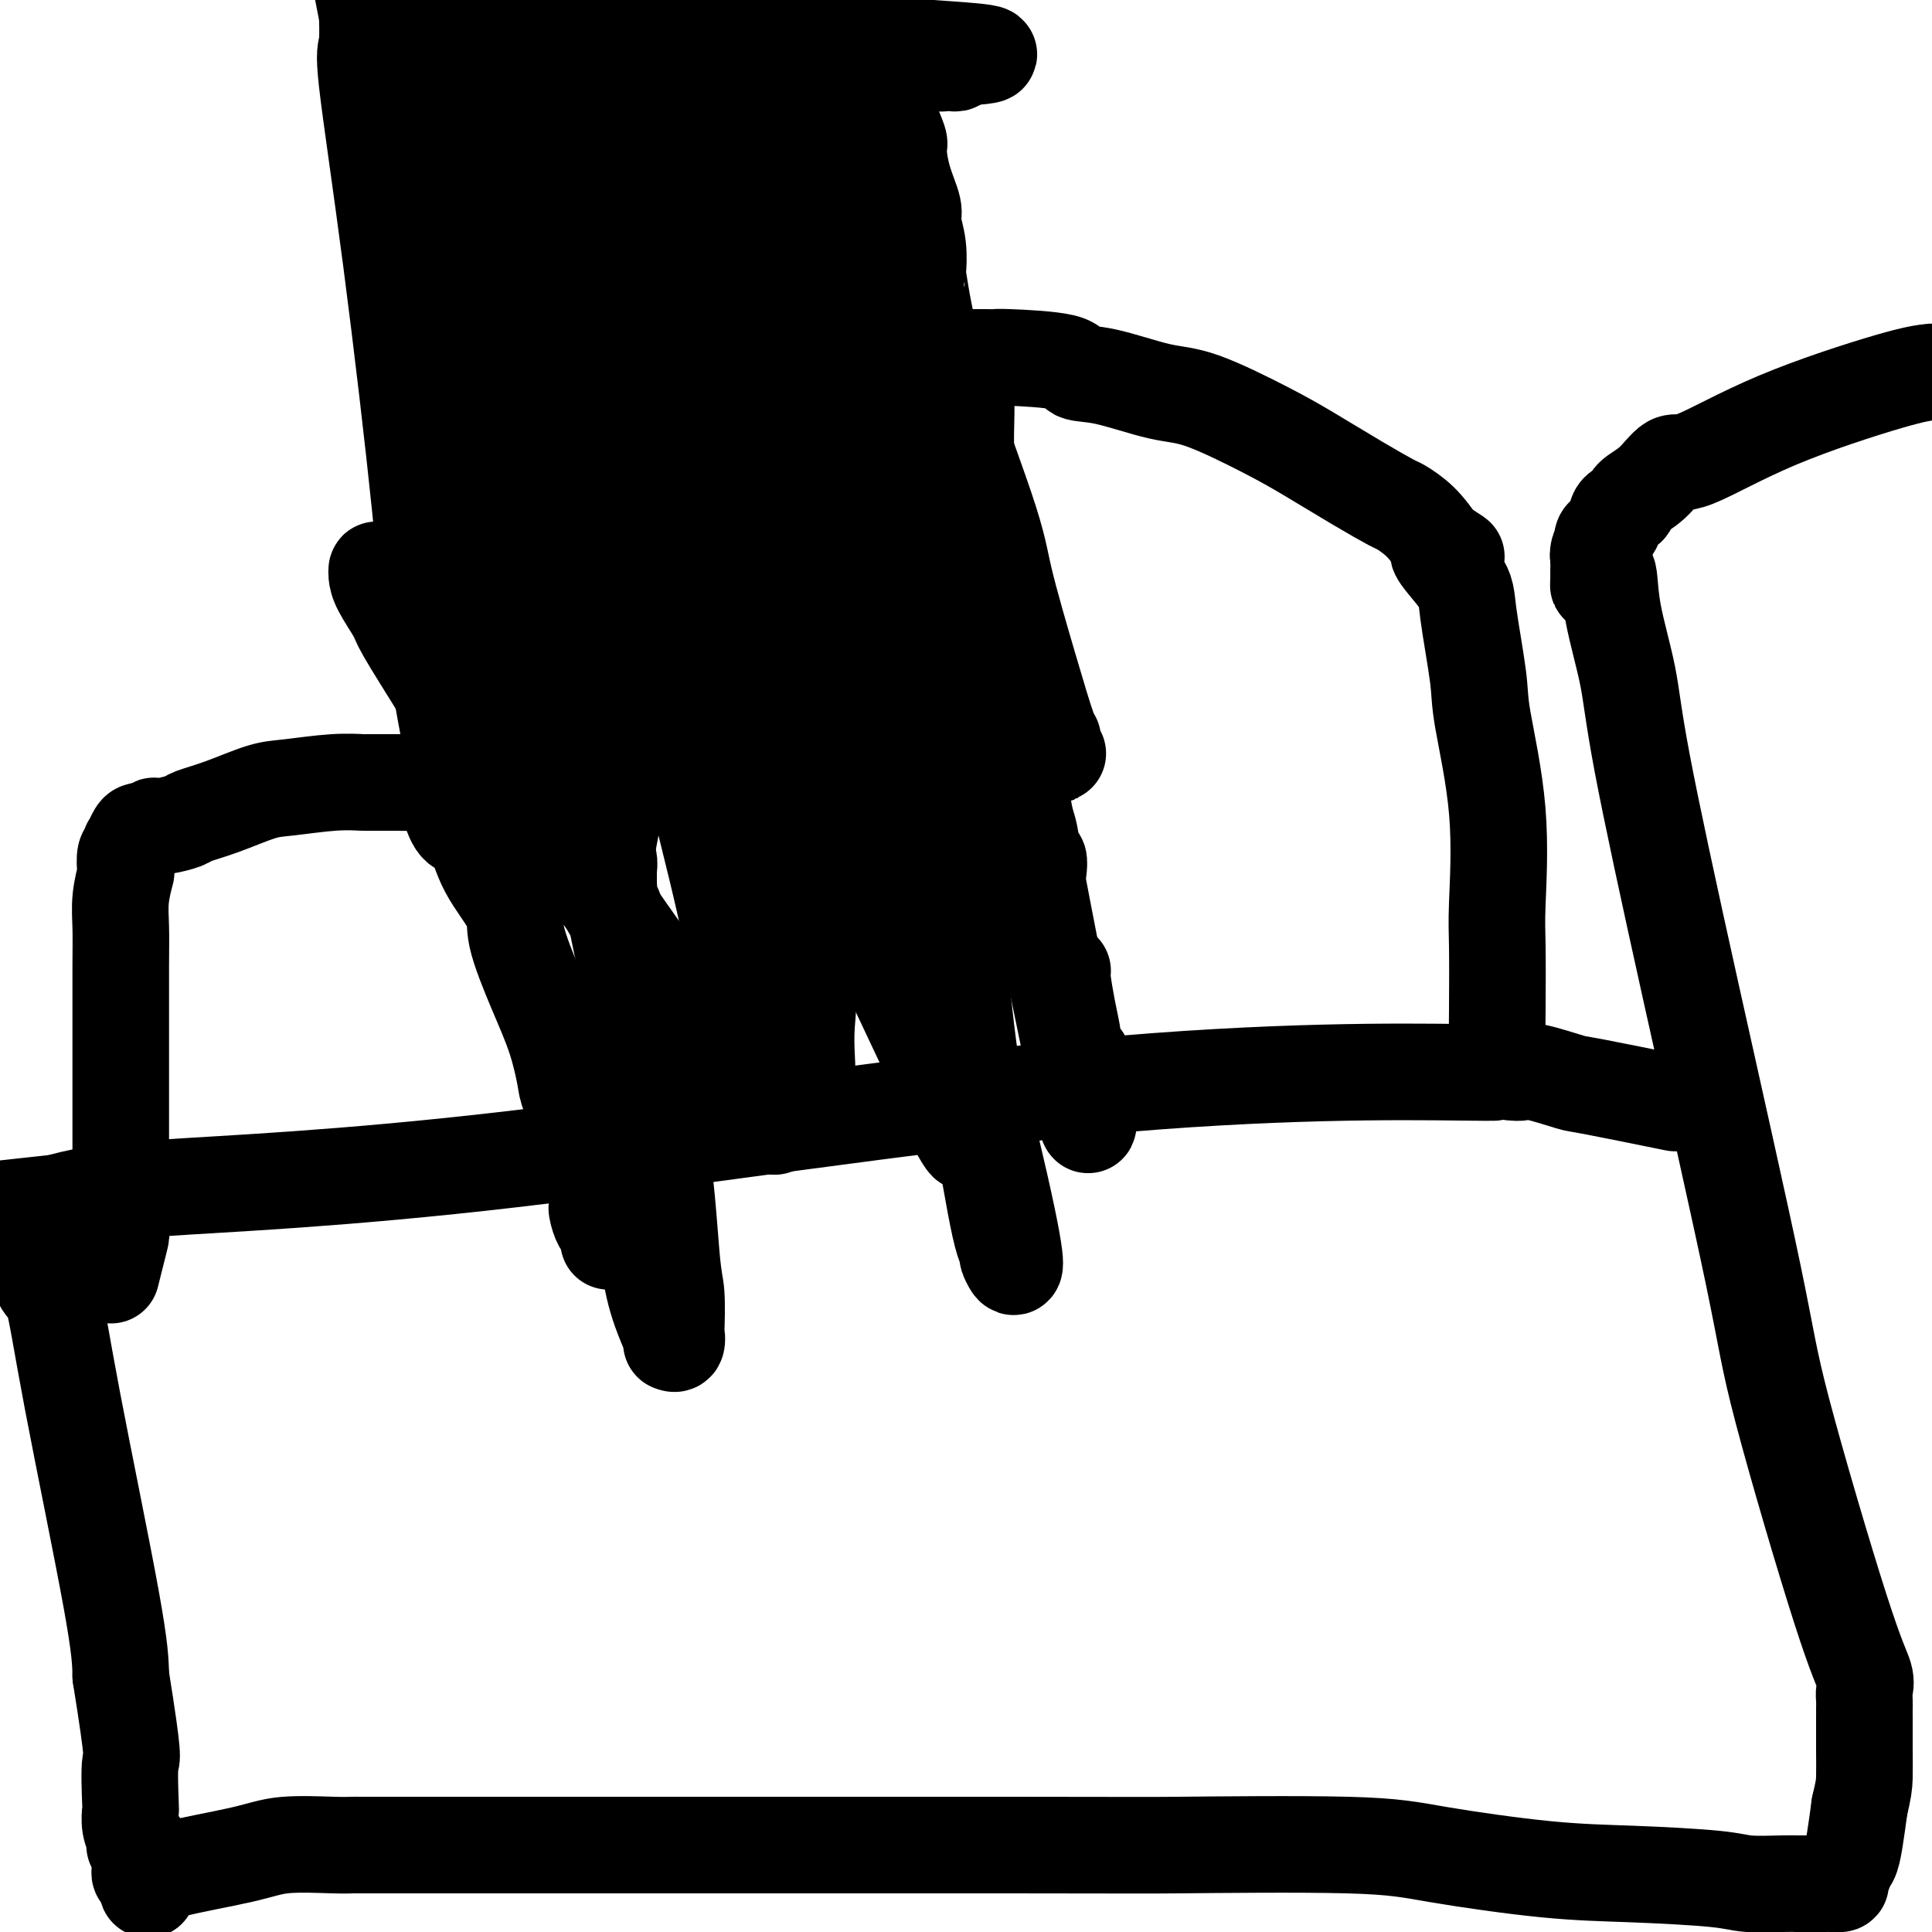 <svg viewBox='0 0 400 400' version='1.1' xmlns='http://www.w3.org/2000/svg' xmlns:xlink='http://www.w3.org/1999/xlink'><g fill='none' stroke='#000000' stroke-width='20' stroke-linecap='round' stroke-linejoin='round'><path d='M23,264c0.309,-1.251 0.619,-2.501 1,-4c0.381,-1.499 0.834,-3.246 1,-4c0.166,-0.754 0.044,-0.515 0,-4c-0.044,-3.485 -0.012,-10.695 0,-14c0.012,-3.305 0.003,-2.703 0,-6c-0.003,-3.297 -0.002,-10.491 0,-14c0.002,-3.509 0.004,-3.333 0,-6c-0.004,-2.667 -0.015,-8.176 0,-12c0.015,-3.824 0.056,-5.964 0,-8c-0.056,-2.036 -0.207,-3.970 0,-6c0.207,-2.030 0.774,-4.156 1,-5c0.226,-0.844 0.112,-0.407 0,-1c-0.112,-0.593 -0.223,-2.218 0,-3c0.223,-0.782 0.780,-0.721 1,-1c0.220,-0.279 0.103,-0.898 0,-1c-0.103,-0.102 -0.193,0.313 0,0c0.193,-0.313 0.667,-1.353 1,-2c0.333,-0.647 0.524,-0.899 1,-1c0.476,-0.101 1.238,-0.050 2,0'/><path d='M31,172c0.940,-1.013 0.789,-1.047 1,-1c0.211,0.047 0.783,0.174 2,0c1.217,-0.174 3.080,-0.648 4,-1c0.920,-0.352 0.898,-0.581 2,-1c1.102,-0.419 3.329,-1.026 6,-2c2.671,-0.974 5.785,-2.313 8,-3c2.215,-0.687 3.530,-0.720 6,-1c2.470,-0.280 6.094,-0.807 9,-1c2.906,-0.193 5.094,-0.052 6,0c0.906,0.052 0.531,0.014 1,0c0.469,-0.014 1.782,-0.005 3,0c1.218,0.005 2.343,0.006 3,0c0.657,-0.006 0.847,-0.019 1,0c0.153,0.019 0.268,0.069 1,0c0.732,-0.069 2.082,-0.256 3,0c0.918,0.256 1.404,0.957 2,1c0.596,0.043 1.301,-0.572 2,0c0.699,0.572 1.393,2.330 2,4c0.607,1.670 1.126,3.252 2,4c0.874,0.748 2.102,0.661 3,2c0.898,1.339 1.465,4.105 3,7c1.535,2.895 4.037,5.920 5,8c0.963,2.080 0.389,3.213 1,6c0.611,2.787 2.409,7.226 4,11c1.591,3.774 2.976,6.882 4,10c1.024,3.118 1.689,6.246 2,8c0.311,1.754 0.268,2.133 1,4c0.732,1.867 2.237,5.222 3,7c0.763,1.778 0.782,1.979 1,3c0.218,1.021 0.634,2.863 1,5c0.366,2.137 0.683,4.568 1,7'/><path d='M124,249c2.797,9.854 0.788,3.989 0,2c-0.788,-1.989 -0.355,-0.102 0,1c0.355,1.102 0.631,1.419 1,2c0.369,0.581 0.830,1.426 1,2c0.170,0.574 0.049,0.878 0,1c-0.049,0.122 -0.024,0.061 0,0'/><path d='M114,139c-0.122,-0.222 -0.244,-0.445 0,-1c0.244,-0.555 0.853,-1.444 1,-2c0.147,-0.556 -0.167,-0.779 0,-1c0.167,-0.221 0.817,-0.440 1,-1c0.183,-0.560 -0.099,-1.461 0,-2c0.099,-0.539 0.581,-0.715 1,-1c0.419,-0.285 0.777,-0.678 1,-1c0.223,-0.322 0.311,-0.573 1,-1c0.689,-0.427 1.978,-1.031 3,-2c1.022,-0.969 1.775,-2.302 2,-3c0.225,-0.698 -0.080,-0.760 0,-1c0.080,-0.240 0.543,-0.656 1,-1c0.457,-0.344 0.907,-0.614 1,-1c0.093,-0.386 -0.171,-0.887 0,-1c0.171,-0.113 0.777,0.162 1,0c0.223,-0.162 0.064,-0.761 0,-1c-0.064,-0.239 -0.032,-0.120 0,0'/><path d='M102,157c-0.314,-0.695 -0.628,-1.390 0,-2c0.628,-0.610 2.199,-1.134 3,-2c0.801,-0.866 0.833,-2.072 1,-3c0.167,-0.928 0.469,-1.577 1,-3c0.531,-1.423 1.292,-3.620 3,-8c1.708,-4.380 4.364,-10.944 6,-15c1.636,-4.056 2.251,-5.604 4,-10c1.749,-4.396 4.633,-11.642 7,-17c2.367,-5.358 4.216,-8.830 5,-11c0.784,-2.170 0.503,-3.037 1,-5c0.497,-1.963 1.772,-5.021 3,-7c1.228,-1.979 2.407,-2.879 3,-4c0.593,-1.121 0.598,-2.463 1,-4c0.402,-1.537 1.201,-3.268 2,-5'/><path d='M142,61c7.078,-15.793 4.774,-7.275 4,-5c-0.774,2.275 -0.018,-1.692 1,-4c1.018,-2.308 2.297,-2.956 3,-4c0.703,-1.044 0.829,-2.482 1,-4c0.171,-1.518 0.385,-3.114 1,-4c0.615,-0.886 1.629,-1.063 2,-1c0.371,0.063 0.100,0.365 0,0c-0.100,-0.365 -0.027,-1.397 0,-2c0.027,-0.603 0.009,-0.778 0,-1c-0.009,-0.222 -0.010,-0.493 0,-1c0.010,-0.507 0.030,-1.252 0,-2c-0.030,-0.748 -0.111,-1.499 0,-2c0.111,-0.501 0.415,-0.750 0,-1c-0.415,-0.250 -1.547,-0.500 -2,0c-0.453,0.500 -0.226,1.750 0,3'/><path d='M152,33c0.463,2.092 2.621,5.823 4,8c1.379,2.177 1.977,2.801 3,5c1.023,2.199 2.469,5.974 5,11c2.531,5.026 6.145,11.304 9,17c2.855,5.696 4.949,10.809 6,14c1.051,3.191 1.059,4.461 2,7c0.941,2.539 2.815,6.347 4,9c1.185,2.653 1.680,4.153 2,5c0.320,0.847 0.466,1.043 1,2c0.534,0.957 1.457,2.677 2,4c0.543,1.323 0.706,2.249 1,3c0.294,0.751 0.720,1.328 1,2c0.280,0.672 0.415,1.438 1,2c0.585,0.562 1.619,0.921 2,1c0.381,0.079 0.109,-0.120 0,0c-0.109,0.120 -0.054,0.560 0,1'/><path d='M195,124c6.606,14.502 1.620,5.258 0,2c-1.620,-3.258 0.126,-0.531 1,1c0.874,1.531 0.877,1.866 1,2c0.123,0.134 0.365,0.066 1,1c0.635,0.934 1.662,2.870 2,4c0.338,1.130 -0.015,1.455 0,2c0.015,0.545 0.396,1.312 1,2c0.604,0.688 1.429,1.298 2,2c0.571,0.702 0.887,1.497 1,2c0.113,0.503 0.022,0.715 0,1c-0.022,0.285 0.025,0.643 0,1c-0.025,0.357 -0.122,0.711 0,1c0.122,0.289 0.463,0.511 1,2c0.537,1.489 1.268,4.244 2,7'/><path d='M207,154c2.217,6.210 1.761,6.734 2,8c0.239,1.266 1.174,3.275 2,5c0.826,1.725 1.542,3.167 2,5c0.458,1.833 0.659,4.058 1,5c0.341,0.942 0.823,0.600 1,1c0.177,0.400 0.051,1.543 0,2c-0.051,0.457 -0.025,0.229 0,0'/><path d='M220,201c-0.084,0.305 -0.167,0.610 0,2c0.167,1.390 0.585,3.865 1,6c0.415,2.135 0.828,3.931 1,5c0.172,1.069 0.102,1.410 0,2c-0.102,0.590 -0.238,1.429 0,2c0.238,0.571 0.848,0.874 1,1c0.152,0.126 -0.155,0.074 0,0c0.155,-0.074 0.773,-0.169 1,0c0.227,0.169 0.065,0.603 0,1c-0.065,0.397 -0.031,0.758 0,1c0.031,0.242 0.061,0.365 0,1c-0.061,0.635 -0.212,1.781 0,2c0.212,0.219 0.789,-0.489 1,0c0.211,0.489 0.057,2.177 0,3c-0.057,0.823 -0.015,0.782 0,1c0.015,0.218 0.004,0.694 0,1c-0.004,0.306 -0.001,0.443 0,1c0.001,0.557 0.000,1.535 0,2c-0.000,0.465 -0.000,0.419 0,0c0.000,-0.419 0.000,-1.209 0,-2'/><path d='M225,230c0.752,5.004 0.131,3.012 -1,-2c-1.131,-5.012 -2.772,-13.046 -4,-19c-1.228,-5.954 -2.042,-9.830 -4,-20c-1.958,-10.170 -5.061,-26.634 -8,-42c-2.939,-15.366 -5.716,-29.633 -7,-40c-1.284,-10.367 -1.076,-16.832 -1,-20c0.076,-3.168 0.020,-3.037 0,-4c-0.020,-0.963 -0.006,-3.018 0,-4c0.006,-0.982 0.002,-0.890 0,-1c-0.002,-0.110 -0.004,-0.422 0,-1c0.004,-0.578 0.012,-1.423 0,-2c-0.012,-0.577 -0.044,-0.887 0,-1c0.044,-0.113 0.163,-0.030 0,0c-0.163,0.030 -0.607,0.008 0,0c0.607,-0.008 2.265,-0.000 3,0c0.735,0.000 0.547,-0.007 1,0c0.453,0.007 1.546,0.027 2,0c0.454,-0.027 0.269,-0.102 3,0c2.731,0.102 8.379,0.380 11,1c2.621,0.620 2.215,1.583 3,2c0.785,0.417 2.761,0.290 6,1c3.239,0.710 7.743,2.258 11,3c3.257,0.742 5.269,0.679 9,2c3.731,1.321 9.182,4.026 13,6c3.818,1.974 6.001,3.216 9,5c2.999,1.784 6.812,4.111 10,6c3.188,1.889 5.751,3.341 7,4c1.249,0.659 1.182,0.523 2,1c0.818,0.477 2.519,1.565 4,3c1.481,1.435 2.740,3.218 4,5'/><path d='M298,113c7.362,4.567 1.266,0.983 0,1c-1.266,0.017 2.299,3.634 4,6c1.701,2.366 1.538,3.479 2,7c0.462,3.521 1.549,9.449 2,13c0.451,3.551 0.264,4.726 1,9c0.736,4.274 2.393,11.646 3,19c0.607,7.354 0.164,14.691 0,19c-0.164,4.309 -0.049,5.592 0,9c0.049,3.408 0.031,8.941 0,13c-0.031,4.059 -0.077,6.642 0,8c0.077,1.358 0.275,1.489 0,2c-0.275,0.511 -1.024,1.403 -1,2c0.024,0.597 0.822,0.901 0,1c-0.822,0.099 -3.265,-0.007 -2,0c1.265,0.007 6.237,0.126 -5,0c-11.237,-0.126 -38.682,-0.498 -76,3c-37.318,3.498 -84.509,10.865 -120,15c-35.491,4.135 -59.283,5.039 -73,6c-13.717,0.961 -17.358,1.981 -21,3'/><path d='M12,249c-42.500,4.667 -41.750,4.333 -41,4'/><path d='M94,158c0.400,1.640 0.800,3.280 0,-1c-0.800,-4.280 -2.799,-14.479 -4,-23c-1.201,-8.521 -1.604,-15.365 -3,-29c-1.396,-13.635 -3.786,-34.062 -6,-51c-2.214,-16.938 -4.254,-30.387 -5,-37c-0.746,-6.613 -0.200,-6.391 0,-8c0.200,-1.609 0.054,-5.049 0,-7c-0.054,-1.951 -0.015,-2.415 0,-3c0.015,-0.585 0.008,-1.293 0,-2'/><path d='M169,0c-0.186,-0.085 -0.372,-0.169 0,0c0.372,0.169 1.302,0.593 2,2c0.698,1.407 1.165,3.799 2,5c0.835,1.201 2.037,1.213 3,2c0.963,0.787 1.687,2.350 2,3c0.313,0.650 0.215,0.387 1,1c0.785,0.613 2.453,2.102 3,3c0.547,0.898 -0.026,1.207 0,2c0.026,0.793 0.650,2.072 1,3c0.350,0.928 0.427,1.505 1,3c0.573,1.495 1.641,3.907 2,5c0.359,1.093 0.009,0.867 0,2c-0.009,1.133 0.323,3.625 1,6c0.677,2.375 1.697,4.631 2,6c0.303,1.369 -0.112,1.849 0,3c0.112,1.151 0.752,2.973 1,5c0.248,2.027 0.106,4.260 0,5c-0.106,0.740 -0.174,-0.013 0,1c0.174,1.013 0.590,3.793 1,6c0.410,2.207 0.816,3.840 2,11c1.184,7.160 3.148,19.847 4,27c0.852,7.153 0.592,8.772 1,13c0.408,4.228 1.482,11.067 2,16c0.518,4.933 0.479,7.961 1,10c0.521,2.039 1.602,3.087 2,4c0.398,0.913 0.114,1.689 0,2c-0.114,0.311 -0.057,0.155 0,0'/><path d='M313,222c0.709,0.059 1.419,0.118 2,0c0.581,-0.118 1.034,-0.413 3,0c1.966,0.413 5.444,1.533 7,2c1.556,0.467 1.188,0.279 5,1c3.812,0.721 11.803,2.349 15,3c3.197,0.651 1.598,0.326 0,0'/><path d='M9,252c-0.000,0.107 -0.000,0.214 0,1c0.000,0.786 0.000,2.252 0,3c-0.000,0.748 -0.000,0.778 0,1c0.000,0.222 0.000,0.637 0,1c-0.000,0.363 -0.000,0.675 0,1c0.000,0.325 0.000,0.663 0,1c-0.000,0.337 -0.002,0.672 0,1c0.002,0.328 0.006,0.648 0,1c-0.006,0.352 -0.022,0.735 0,1c0.022,0.265 0.083,0.413 0,1c-0.083,0.587 -0.310,1.613 0,2c0.310,0.387 1.155,0.135 2,3c0.845,2.865 1.689,8.848 4,21c2.311,12.152 6.089,30.472 8,41c1.911,10.528 1.956,13.264 2,16'/><path d='M25,347c2.929,18.311 2.253,16.587 2,18c-0.253,1.413 -0.082,5.962 0,8c0.082,2.038 0.073,1.566 0,2c-0.073,0.434 -0.212,1.776 0,3c0.212,1.224 0.775,2.331 1,3c0.225,0.669 0.113,0.900 0,1c-0.113,0.100 -0.226,0.068 0,0c0.226,-0.068 0.793,-0.173 1,0c0.207,0.173 0.056,0.623 0,1c-0.056,0.377 -0.016,0.679 0,1c0.016,0.321 0.007,0.661 0,1c-0.007,0.339 -0.012,0.679 0,1c0.012,0.321 0.042,0.625 0,1c-0.042,0.375 -0.155,0.821 0,1c0.155,0.179 0.577,0.089 1,0'/><path d='M30,388c0.874,6.337 0.559,1.680 1,0c0.441,-1.680 1.637,-0.384 2,0c0.363,0.384 -0.106,-0.146 3,-1c3.106,-0.854 9.788,-2.033 14,-3c4.212,-0.967 5.954,-1.723 9,-2c3.046,-0.277 7.397,-0.074 10,0c2.603,0.074 3.457,0.020 4,0c0.543,-0.020 0.776,-0.005 1,0c0.224,0.005 0.440,0.001 1,0c0.560,-0.001 1.463,-0.000 2,0c0.537,0.000 0.707,0.000 1,0c0.293,-0.000 0.708,-0.000 1,0c0.292,0.000 0.460,0.000 1,0c0.540,-0.000 1.452,-0.000 2,0c0.548,0.000 0.733,0.000 1,0c0.267,-0.000 0.617,-0.000 1,0c0.383,0.000 0.798,0.000 1,0c0.202,-0.000 0.190,-0.000 1,0c0.810,0.000 2.441,0.000 3,0c0.559,-0.000 0.044,-0.000 0,0c-0.044,0.000 0.382,0.000 1,0c0.618,-0.000 1.426,-0.000 2,0c0.574,0.000 0.913,0.000 1,0c0.087,-0.000 -0.079,-0.000 1,0c1.079,0.000 3.404,0.000 5,0c1.596,-0.000 2.465,-0.000 6,0c3.535,0.000 9.737,0.000 14,0c4.263,-0.000 6.586,-0.000 13,0c6.414,0.000 16.919,-0.000 28,0c11.081,0.000 22.737,-0.000 31,0c8.263,0.000 13.131,0.000 18,0'/><path d='M209,382c29.238,0.020 27.332,0.071 35,0c7.668,-0.071 24.911,-0.265 35,0c10.089,0.265 13.024,0.989 19,2c5.976,1.011 14.994,2.309 22,3c7.006,0.691 12.000,0.774 18,1c6.000,0.226 13.007,0.597 17,1c3.993,0.403 4.971,0.840 7,1c2.029,0.160 5.107,0.043 7,0c1.893,-0.043 2.601,-0.011 3,0c0.399,0.011 0.489,0.003 1,0c0.511,-0.003 1.443,-0.001 2,0c0.557,0.001 0.739,0.000 1,0c0.261,-0.000 0.599,0.001 1,0c0.401,-0.001 0.863,-0.002 1,0c0.137,0.002 -0.050,0.008 0,0c0.050,-0.008 0.338,-0.030 1,0c0.662,0.030 1.697,0.112 2,0c0.303,-0.112 -0.126,-0.418 0,-1c0.126,-0.582 0.807,-1.441 1,-2c0.193,-0.559 -0.103,-0.820 0,-1c0.103,-0.180 0.605,-0.279 1,-1c0.395,-0.721 0.684,-2.063 1,-4c0.316,-1.937 0.658,-4.468 1,-7'/><path d='M385,374c0.845,-3.564 0.959,-4.474 1,-6c0.041,-1.526 0.011,-3.669 0,-6c-0.011,-2.331 -0.004,-4.851 0,-6c0.004,-1.149 0.003,-0.928 0,-1c-0.003,-0.072 -0.008,-0.437 0,-1c0.008,-0.563 0.031,-1.322 0,-2c-0.031,-0.678 -0.114,-1.273 0,-2c0.114,-0.727 0.426,-1.585 0,-3c-0.426,-1.415 -1.588,-3.389 -5,-14c-3.412,-10.611 -9.073,-29.861 -12,-41c-2.927,-11.139 -3.121,-14.167 -6,-28c-2.879,-13.833 -8.445,-38.471 -13,-59c-4.555,-20.529 -8.100,-36.949 -10,-47c-1.900,-10.051 -2.154,-13.733 -3,-18c-0.846,-4.267 -2.283,-9.119 -3,-13c-0.717,-3.881 -0.714,-6.789 -1,-8c-0.286,-1.211 -0.861,-0.723 -1,-1c-0.139,-0.277 0.159,-1.319 0,-2c-0.159,-0.681 -0.775,-1.003 -1,-1c-0.225,0.003 -0.060,0.329 0,1c0.060,0.671 0.016,1.685 0,2c-0.016,0.315 -0.004,-0.070 0,0c0.004,0.070 0.001,0.596 0,1c-0.001,0.404 -0.000,0.687 0,1c0.000,0.313 0.000,0.657 0,1'/><path d='M331,121c-0.155,0.590 -0.041,-0.437 0,-1c0.041,-0.563 0.010,-0.664 0,-1c-0.010,-0.336 0.001,-0.906 0,-1c-0.001,-0.094 -0.014,0.290 0,0c0.014,-0.290 0.055,-1.253 0,-2c-0.055,-0.747 -0.207,-1.278 0,-2c0.207,-0.722 0.773,-1.635 1,-2c0.227,-0.365 0.113,-0.183 0,0'/><path d='M332,112c-0.212,-0.282 -0.424,-0.565 0,-1c0.424,-0.435 1.484,-1.024 2,-2c0.516,-0.976 0.487,-2.340 1,-3c0.513,-0.660 1.567,-0.616 2,-1c0.433,-0.384 0.246,-1.197 1,-2c0.754,-0.803 2.448,-1.595 4,-3c1.552,-1.405 2.963,-3.423 4,-4c1.037,-0.577 1.701,0.289 5,-1c3.299,-1.289 9.234,-4.732 17,-8c7.766,-3.268 17.362,-6.362 23,-8c5.638,-1.638 7.319,-1.819 9,-2'/><path d='M130,61c-0.208,0.577 -0.416,1.154 -1,2c-0.584,0.846 -1.543,1.959 -2,3c-0.457,1.041 -0.412,2.008 -1,3c-0.588,0.992 -1.808,2.010 -3,4c-1.192,1.990 -2.357,4.954 -3,6c-0.643,1.046 -0.763,0.176 -1,1c-0.237,0.824 -0.589,3.344 -1,5c-0.411,1.656 -0.881,2.448 -1,3c-0.119,0.552 0.112,0.864 0,2c-0.112,1.136 -0.566,3.094 -1,6c-0.434,2.906 -0.848,6.758 -1,10c-0.152,3.242 -0.043,5.873 0,7c0.043,1.127 0.018,0.749 0,1c-0.018,0.251 -0.031,1.132 0,2c0.031,0.868 0.106,1.724 0,2c-0.106,0.276 -0.393,-0.029 -1,0c-0.607,0.029 -1.536,0.392 -3,-2c-1.464,-2.392 -3.465,-7.538 -6,-14c-2.535,-6.462 -5.606,-14.240 -10,-28c-4.394,-13.760 -10.113,-33.503 -14,-49c-3.887,-15.497 -5.944,-26.749 -8,-38'/><path d='M84,21c-0.317,-0.756 -0.634,-1.512 0,0c0.634,1.512 2.218,5.292 5,14c2.782,8.708 6.763,22.344 9,32c2.237,9.656 2.732,15.333 4,19c1.268,3.667 3.310,5.324 4,8c0.690,2.676 0.027,6.370 0,8c-0.027,1.630 0.580,1.197 1,2c0.420,0.803 0.652,2.843 1,4c0.348,1.157 0.812,1.431 1,2c0.188,0.569 0.100,1.432 0,2c-0.100,0.568 -0.211,0.841 0,1c0.211,0.159 0.745,0.204 1,0c0.255,-0.204 0.231,-0.657 0,-2c-0.231,-1.343 -0.670,-3.577 0,-15c0.670,-11.423 2.450,-32.037 3,-44c0.550,-11.963 -0.128,-15.275 0,-24c0.128,-8.725 1.064,-22.862 2,-37'/><path d='M124,26c-0.153,-1.560 -0.305,-3.119 0,0c0.305,3.119 1.068,10.917 4,25c2.932,14.083 8.033,34.450 10,45c1.967,10.550 0.800,11.284 2,19c1.200,7.716 4.766,22.413 6,28c1.234,5.587 0.134,2.063 0,1c-0.134,-1.063 0.696,0.335 1,1c0.304,0.665 0.082,0.597 0,1c-0.082,0.403 -0.023,1.277 0,1c0.023,-0.277 0.011,-1.705 0,-3c-0.011,-1.295 -0.022,-2.458 0,-4c0.022,-1.542 0.078,-3.465 0,-17c-0.078,-13.535 -0.290,-38.683 0,-53c0.290,-14.317 1.083,-17.805 2,-28c0.917,-10.195 1.959,-27.098 3,-44'/><path d='M176,20c-1.184,-3.972 -2.369,-7.945 0,0c2.369,7.945 8.291,27.807 14,45c5.709,17.193 11.204,31.717 14,40c2.796,8.283 2.892,10.326 4,15c1.108,4.674 3.229,11.978 5,18c1.771,6.022 3.192,10.762 4,13c0.808,2.238 1.003,1.974 1,2c-0.003,0.026 -0.203,0.343 0,1c0.203,0.657 0.808,1.654 1,2c0.192,0.346 -0.030,0.040 -1,-1c-0.970,-1.040 -2.688,-2.812 -4,-5c-1.312,-2.188 -2.219,-4.790 -5,-10c-2.781,-5.210 -7.436,-13.029 -11,-21c-3.564,-7.971 -6.038,-16.095 -7,-20c-0.962,-3.905 -0.413,-3.590 -1,-5c-0.587,-1.410 -2.311,-4.546 -3,-6c-0.689,-1.454 -0.345,-1.227 0,-1'/><path d='M187,87c-1.921,-4.914 -1.223,-1.199 -1,0c0.223,1.199 -0.027,-0.117 0,3c0.027,3.117 0.332,10.667 2,25c1.668,14.333 4.700,35.449 7,54c2.300,18.551 3.870,34.539 5,44c1.130,9.461 1.820,12.396 3,19c1.180,6.604 2.848,16.877 4,22c1.152,5.123 1.786,5.097 2,5c0.214,-0.097 0.007,-0.263 0,0c-0.007,0.263 0.187,0.956 0,1c-0.187,0.044 -0.756,-0.560 0,1c0.756,1.560 2.837,5.286 -2,-16c-4.837,-21.286 -16.591,-67.582 -22,-89c-5.409,-21.418 -4.472,-17.956 -5,-21c-0.528,-3.044 -2.523,-12.592 -4,-20c-1.477,-7.408 -2.438,-12.675 -3,-15c-0.562,-2.325 -0.725,-1.709 -1,-2c-0.275,-0.291 -0.662,-1.490 -1,-2c-0.338,-0.510 -0.627,-0.333 -1,0c-0.373,0.333 -0.831,0.820 -1,1c-0.169,0.180 -0.048,0.051 0,1c0.048,0.949 0.024,2.974 0,5'/><path d='M169,103c-0.418,3.088 -0.463,7.309 2,19c2.463,11.691 7.434,30.852 10,41c2.566,10.148 2.729,11.285 5,20c2.271,8.715 6.651,25.010 9,34c2.349,8.990 2.667,10.675 3,12c0.333,1.325 0.682,2.289 1,3c0.318,0.711 0.606,1.169 1,2c0.394,0.831 0.893,2.034 0,1c-0.893,-1.034 -3.177,-4.304 -2,-2c1.177,2.304 5.815,10.183 -3,-9c-8.815,-19.183 -31.083,-65.428 -40,-84c-8.917,-18.572 -4.484,-9.470 -4,-9c0.484,0.470 -2.979,-7.691 -5,-12c-2.021,-4.309 -2.598,-4.767 -3,-5c-0.402,-0.233 -0.629,-0.240 -1,-1c-0.371,-0.760 -0.885,-2.274 -1,-3c-0.115,-0.726 0.171,-0.665 0,-1c-0.171,-0.335 -0.798,-1.066 -1,-1c-0.202,0.066 0.021,0.929 0,1c-0.021,0.071 -0.286,-0.651 0,3c0.286,3.651 1.124,11.674 2,17c0.876,5.326 1.792,7.953 4,17c2.208,9.047 5.710,24.513 8,38c2.290,13.487 3.369,24.996 4,31c0.631,6.004 0.816,6.502 1,7'/><path d='M159,222c2.783,18.632 0.742,9.213 0,6c-0.742,-3.213 -0.184,-0.219 0,1c0.184,1.219 -0.004,0.663 0,1c0.004,0.337 0.202,1.568 0,2c-0.202,0.432 -0.803,0.065 -1,0c-0.197,-0.065 0.010,0.173 -3,-4c-3.010,-4.173 -9.236,-12.757 -13,-18c-3.764,-5.243 -5.065,-7.146 -12,-17c-6.935,-9.854 -19.504,-27.659 -28,-40c-8.496,-12.341 -12.917,-19.216 -15,-23c-2.083,-3.784 -1.826,-4.476 -3,-6c-1.174,-1.524 -3.778,-3.880 -5,-5c-1.222,-1.120 -1.063,-1.005 -1,-1c0.063,0.005 0.029,-0.102 0,0c-0.029,0.102 -0.054,0.411 0,1c0.054,0.589 0.186,1.458 1,3c0.814,1.542 2.309,3.756 3,5c0.691,1.244 0.577,1.517 2,4c1.423,2.483 4.385,7.175 8,13c3.615,5.825 7.885,12.783 10,16c2.115,3.217 2.075,2.694 4,5c1.925,2.306 5.815,7.443 8,10c2.185,2.557 2.665,2.535 3,3c0.335,0.465 0.524,1.419 1,2c0.476,0.581 1.238,0.791 2,1'/><path d='M120,181c2.985,3.132 1.448,0.461 1,0c-0.448,-0.461 0.192,1.288 1,2c0.808,0.712 1.784,0.385 2,0c0.216,-0.385 -0.330,-0.830 0,-2c0.330,-1.170 1.535,-3.065 3,-13c1.465,-9.935 3.191,-27.908 4,-38c0.809,-10.092 0.700,-12.302 2,-21c1.300,-8.698 4.008,-23.883 5,-32c0.992,-8.117 0.268,-9.166 0,-10c-0.268,-0.834 -0.079,-1.452 0,-2c0.079,-0.548 0.046,-1.027 0,-1c-0.046,0.027 -0.107,0.559 0,0c0.107,-0.559 0.382,-2.210 0,1c-0.382,3.210 -1.422,11.281 -2,13c-0.578,1.719 -0.694,-2.915 0,8c0.694,10.915 2.198,37.377 3,50c0.802,12.623 0.904,11.407 3,19c2.096,7.593 6.188,23.996 8,32c1.812,8.004 1.346,7.609 2,9c0.654,1.391 2.428,4.568 3,6c0.572,1.432 -0.058,1.119 0,2c0.058,0.881 0.804,2.955 1,4c0.196,1.045 -0.157,1.062 0,1c0.157,-0.062 0.826,-0.202 1,0c0.174,0.202 -0.145,0.747 0,1c0.145,0.253 0.756,0.215 1,0c0.244,-0.215 0.122,-0.608 0,-1'/><path d='M158,209c1.102,1.905 0.857,0.168 0,-5c-0.857,-5.168 -2.326,-13.767 -6,-25c-3.674,-11.233 -9.551,-25.101 -13,-32c-3.449,-6.899 -4.468,-6.830 -5,-7c-0.532,-0.170 -0.576,-0.579 -1,-1c-0.424,-0.421 -1.228,-0.855 -2,-1c-0.772,-0.145 -1.512,0.000 -2,0c-0.488,-0.000 -0.723,-0.145 -1,0c-0.277,0.145 -0.596,0.582 -1,1c-0.404,0.418 -0.893,0.819 -1,1c-0.107,0.181 0.167,0.142 0,0c-0.167,-0.142 -0.777,-0.387 -1,0c-0.223,0.387 -0.060,1.407 0,2c0.060,0.593 0.016,0.760 0,1c-0.016,0.240 -0.004,0.555 0,1c0.004,0.445 0.001,1.022 0,1c-0.001,-0.022 -0.000,-0.641 0,3c0.000,3.641 0.000,11.541 0,15c-0.000,3.459 -0.001,2.475 0,3c0.001,0.525 0.004,2.559 0,4c-0.004,1.441 -0.015,2.289 0,3c0.015,0.711 0.057,1.286 0,2c-0.057,0.714 -0.211,1.567 0,2c0.211,0.433 0.789,0.448 1,1c0.211,0.552 0.057,1.643 0,2c-0.057,0.357 -0.015,-0.019 0,0c0.015,0.019 0.004,0.434 0,1c-0.004,0.566 -0.002,1.283 0,2'/><path d='M126,183c0.362,7.229 0.766,5.300 1,5c0.234,-0.300 0.297,1.028 2,9c1.703,7.972 5.044,22.589 7,35c1.956,12.411 2.525,22.615 3,28c0.475,5.385 0.855,5.950 1,8c0.145,2.050 0.056,5.585 0,7c-0.056,1.415 -0.077,0.712 0,1c0.077,0.288 0.253,1.569 0,2c-0.253,0.431 -0.933,0.012 -1,0c-0.067,-0.012 0.479,0.382 0,-1c-0.479,-1.382 -1.985,-4.539 -3,-8c-1.015,-3.461 -1.540,-7.227 -2,-9c-0.460,-1.773 -0.855,-1.552 -1,-3c-0.145,-1.448 -0.039,-4.565 0,-7c0.039,-2.435 0.010,-4.190 0,-6c-0.010,-1.810 0.000,-3.676 0,-6c-0.000,-2.324 -0.010,-5.105 0,-6c0.010,-0.895 0.041,0.096 0,0c-0.041,-0.096 -0.152,-1.280 0,-2c0.152,-0.720 0.568,-0.978 1,-1c0.432,-0.022 0.879,0.190 1,0c0.121,-0.190 -0.083,-0.783 0,-1c0.083,-0.217 0.452,-0.058 1,0c0.548,0.058 1.274,0.016 2,0c0.726,-0.016 1.452,-0.004 2,0c0.548,0.004 0.917,0.001 2,0c1.083,-0.001 2.881,-0.000 4,0c1.119,0.000 1.560,0.000 2,0'/><path d='M148,228c2.632,0.011 2.212,0.540 3,1c0.788,0.460 2.785,0.853 4,1c1.215,0.147 1.650,0.050 2,0c0.350,-0.050 0.616,-0.053 1,0c0.384,0.053 0.885,0.160 1,0c0.115,-0.160 -0.156,-0.589 0,-1c0.156,-0.411 0.738,-0.805 1,-1c0.262,-0.195 0.204,-0.192 0,-1c-0.204,-0.808 -0.555,-2.427 0,-6c0.555,-3.573 2.015,-9.099 2,-11c-0.015,-1.901 -1.506,-0.177 -2,0c-0.494,0.177 0.007,-1.192 0,-2c-0.007,-0.808 -0.524,-1.055 -1,-1c-0.476,0.055 -0.912,0.413 -1,0c-0.088,-0.413 0.173,-1.598 0,-2c-0.173,-0.402 -0.778,-0.020 -1,0c-0.222,0.020 -0.059,-0.323 0,-1c0.059,-0.677 0.016,-1.688 0,-2c-0.016,-0.312 -0.004,0.076 0,0c0.004,-0.076 0.001,-0.617 0,-1c-0.001,-0.383 -0.000,-0.608 0,-1c0.000,-0.392 0.000,-0.952 0,-1c-0.000,-0.048 -0.000,0.415 0,1c0.000,0.585 0.000,1.293 0,2'/><path d='M157,202c0.510,2.467 1.786,7.133 3,10c1.214,2.867 2.368,3.934 3,5c0.632,1.066 0.744,2.132 1,3c0.256,0.868 0.656,1.537 1,2c0.344,0.463 0.631,0.718 1,1c0.369,0.282 0.819,0.589 1,0c0.181,-0.589 0.093,-2.076 0,-4c-0.093,-1.924 -0.192,-4.286 0,-7c0.192,-2.714 0.676,-5.778 0,-16c-0.676,-10.222 -2.511,-27.600 -4,-39c-1.489,-11.400 -2.634,-16.821 -3,-19c-0.366,-2.179 0.045,-1.115 0,-1c-0.045,0.115 -0.547,-0.717 -1,-1c-0.453,-0.283 -0.856,-0.015 -1,0c-0.144,0.015 -0.028,-0.223 0,-1c0.028,-0.777 -0.031,-2.094 0,-3c0.031,-0.906 0.152,-1.402 1,-5c0.848,-3.598 2.424,-10.299 4,-17'/><path d='M163,110c2.314,-11.815 5.600,-28.352 8,-45c2.400,-16.648 3.915,-33.405 5,-43c1.085,-9.595 1.738,-12.027 2,-15c0.262,-2.973 0.131,-6.486 0,-10'/><path d='M176,1c0.083,-1.499 0.166,-2.998 0,0c-0.166,2.998 -0.580,10.492 -1,21c-0.420,10.508 -0.844,24.029 -1,32c-0.156,7.971 -0.043,10.391 0,19c0.043,8.609 0.017,23.407 0,32c-0.017,8.593 -0.025,10.982 0,14c0.025,3.018 0.083,6.665 0,8c-0.083,1.335 -0.309,0.356 0,1c0.309,0.644 1.151,2.909 0,-1c-1.151,-3.909 -4.297,-13.994 -6,-22c-1.703,-8.006 -1.965,-13.932 -5,-26c-3.035,-12.068 -8.845,-30.276 -13,-44c-4.155,-13.724 -6.657,-22.964 -8,-28c-1.343,-5.036 -1.527,-5.867 -2,-7c-0.473,-1.133 -1.237,-2.566 -2,-4'/><path d='M138,2c0.093,-0.118 0.186,-0.236 0,0c-0.186,0.236 -0.650,0.827 0,7c0.650,6.173 2.413,17.927 5,29c2.587,11.073 5.999,21.465 8,27c2.001,5.535 2.593,6.213 3,8c0.407,1.787 0.629,4.684 1,7c0.371,2.316 0.892,4.053 1,5c0.108,0.947 -0.197,1.106 0,1c0.197,-0.106 0.896,-0.476 -2,-3c-2.896,-2.524 -9.386,-7.201 -13,-10c-3.614,-2.799 -4.351,-3.718 -7,-6c-2.649,-2.282 -7.210,-5.925 -10,-8c-2.790,-2.075 -3.809,-2.582 -4,-3c-0.191,-0.418 0.445,-0.748 0,-1c-0.445,-0.252 -1.971,-0.428 -3,-1c-1.029,-0.572 -1.562,-1.541 -2,-2c-0.438,-0.459 -0.781,-0.407 -1,-1c-0.219,-0.593 -0.315,-1.831 -1,-2c-0.685,-0.169 -1.961,0.732 -4,-1c-2.039,-1.732 -4.841,-6.098 -6,-8c-1.159,-1.902 -0.674,-1.340 -2,-3c-1.326,-1.660 -4.464,-5.540 -6,-8c-1.536,-2.460 -1.470,-3.499 -2,-4c-0.530,-0.501 -1.658,-0.464 -2,-1c-0.342,-0.536 0.100,-1.644 0,-2c-0.100,-0.356 -0.743,0.041 -1,0c-0.257,-0.041 -0.129,-0.521 0,-1'/><path d='M90,21c-2.713,-4.169 0.006,-1.091 1,0c0.994,1.091 0.264,0.196 0,-1c-0.264,-1.196 -0.060,-2.691 0,-3c0.060,-0.309 -0.023,0.569 0,0c0.023,-0.569 0.153,-2.583 0,-4c-0.153,-1.417 -0.588,-2.236 -1,-3c-0.412,-0.764 -0.802,-1.474 -1,-2c-0.198,-0.526 -0.206,-0.869 0,-1c0.206,-0.131 0.626,-0.049 1,0c0.374,0.049 0.703,0.067 1,0c0.297,-0.067 0.562,-0.217 1,0c0.438,0.217 1.049,0.801 1,1c-0.049,0.199 -0.759,0.011 0,0c0.759,-0.011 2.985,0.154 5,1c2.015,0.846 3.817,2.375 5,3c1.183,0.625 1.747,0.348 3,1c1.253,0.652 3.197,2.235 5,3c1.803,0.765 3.467,0.713 4,1c0.533,0.287 -0.063,0.912 0,1c0.063,0.088 0.786,-0.361 1,0c0.214,0.361 -0.082,1.532 0,2c0.082,0.468 0.541,0.234 1,0'/><path d='M117,20c4.408,2.192 1.427,1.173 0,1c-1.427,-0.173 -1.299,0.500 -3,0c-1.701,-0.500 -5.229,-2.171 -8,-3c-2.771,-0.829 -4.784,-0.815 -6,-1c-1.216,-0.185 -1.636,-0.570 -3,-1c-1.364,-0.430 -3.672,-0.904 -5,-1c-1.328,-0.096 -1.676,0.185 -2,0c-0.324,-0.185 -0.625,-0.838 -1,-1c-0.375,-0.162 -0.826,0.167 0,0c0.826,-0.167 2.928,-0.829 1,-1c-1.928,-0.171 -7.885,0.149 4,0c11.885,-0.149 41.614,-0.768 55,-1c13.386,-0.232 10.431,-0.076 15,0c4.569,0.076 16.663,0.073 22,0c5.337,-0.073 3.918,-0.215 4,0c0.082,0.215 1.666,0.787 3,1c1.334,0.213 2.420,0.067 3,0c0.580,-0.067 0.656,-0.057 1,0c0.344,0.057 0.955,0.159 1,0c0.045,-0.159 -0.478,-0.580 -1,-1'/><path d='M197,12c16.255,-0.716 2.892,-1.506 -4,-2c-6.892,-0.494 -7.314,-0.693 -8,-1c-0.686,-0.307 -1.637,-0.724 -5,-1c-3.363,-0.276 -9.137,-0.413 -14,-1c-4.863,-0.587 -8.813,-1.625 -11,-2c-2.187,-0.375 -2.610,-0.086 -4,0c-1.390,0.086 -3.749,-0.029 -5,0c-1.251,0.029 -1.396,0.204 -2,0c-0.604,-0.204 -1.667,-0.787 -2,-1c-0.333,-0.213 0.065,-0.058 0,0c-0.065,0.058 -0.592,0.017 -1,0c-0.408,-0.017 -0.698,-0.010 -1,0c-0.302,0.010 -0.617,0.023 -1,0c-0.383,-0.023 -0.833,-0.082 -1,0c-0.167,0.082 -0.051,0.306 0,1c0.051,0.694 0.035,1.859 0,2c-0.035,0.141 -0.091,-0.742 1,2c1.091,2.742 3.328,9.109 5,12c1.672,2.891 2.781,2.305 5,5c2.219,2.695 5.550,8.669 8,12c2.450,3.331 4.018,4.017 5,5c0.982,0.983 1.377,2.264 2,3c0.623,0.736 1.473,0.929 2,1c0.527,0.071 0.730,0.022 1,0c0.270,-0.022 0.609,-0.016 1,0c0.391,0.016 0.836,0.043 1,0c0.164,-0.043 0.047,-0.155 0,-1c-0.047,-0.845 -0.023,-2.422 0,-4'/><path d='M169,42c0.230,-1.228 -0.196,-1.799 0,-3c0.196,-1.201 1.014,-3.032 0,-6c-1.014,-2.968 -3.859,-7.074 -5,-9c-1.141,-1.926 -0.578,-1.672 -2,-4c-1.422,-2.328 -4.829,-7.237 -8,-10c-3.171,-2.763 -6.107,-3.381 -8,-4c-1.893,-0.619 -2.745,-1.238 -4,-2c-1.255,-0.762 -2.915,-1.668 -4,-2c-1.085,-0.332 -1.594,-0.089 -2,0c-0.406,0.089 -0.708,0.024 -1,0c-0.292,-0.024 -0.575,-0.007 -1,0c-0.425,0.007 -0.991,0.002 -1,0c-0.009,-0.002 0.541,-0.003 0,0c-0.541,0.003 -2.172,0.008 -3,0c-0.828,-0.008 -0.853,-0.030 -1,0c-0.147,0.030 -0.417,0.113 -1,0c-0.583,-0.113 -1.480,-0.423 -2,0c-0.520,0.423 -0.664,1.578 -1,2c-0.336,0.422 -0.864,0.112 -1,0c-0.136,-0.112 0.119,-0.026 0,0c-0.119,0.026 -0.613,-0.007 -1,0c-0.387,0.007 -0.666,0.054 -1,0c-0.334,-0.054 -0.722,-0.211 -1,0c-0.278,0.211 -0.446,0.788 -1,1c-0.554,0.212 -1.495,0.057 -2,0c-0.505,-0.057 -0.573,-0.016 -1,0c-0.427,0.016 -1.214,0.008 -2,0'/><path d='M115,5c-3.853,0.464 -1.984,0.125 -2,0c-0.016,-0.125 -1.915,-0.037 -3,0c-1.085,0.037 -1.355,0.024 -2,0c-0.645,-0.024 -1.665,-0.060 -2,0c-0.335,0.060 0.015,0.214 0,0c-0.015,-0.214 -0.396,-0.796 -1,-1c-0.604,-0.204 -1.433,-0.030 -2,0c-0.567,0.030 -0.873,-0.084 -1,0c-0.127,0.084 -0.075,0.366 0,1c0.075,0.634 0.174,1.621 0,2c-0.174,0.379 -0.622,0.151 0,1c0.622,0.849 2.314,2.776 4,9c1.686,6.224 3.366,16.747 4,21c0.634,4.253 0.220,2.237 0,2c-0.220,-0.237 -0.248,1.306 0,3c0.248,1.694 0.770,3.540 1,5c0.230,1.460 0.167,2.536 0,3c-0.167,0.464 -0.437,0.318 0,1c0.437,0.682 1.581,2.193 2,3c0.419,0.807 0.112,0.911 0,2c-0.112,1.089 -0.030,3.162 0,4c0.030,0.838 0.010,0.441 0,1c-0.010,0.559 -0.008,2.072 0,3c0.008,0.928 0.023,1.269 0,2c-0.023,0.731 -0.083,1.851 0,3c0.083,1.149 0.309,2.328 0,4c-0.309,1.672 -1.155,3.836 -2,6'/><path d='M111,80c-0.250,4.022 0.125,1.579 0,3c-0.125,1.421 -0.752,6.708 -1,11c-0.248,4.292 -0.119,7.589 0,9c0.119,1.411 0.228,0.938 0,2c-0.228,1.062 -0.792,3.661 -1,5c-0.208,1.339 -0.059,1.418 0,2c0.059,0.582 0.030,1.666 0,2c-0.030,0.334 -0.060,-0.082 0,0c0.060,0.082 0.209,0.663 0,1c-0.209,0.337 -0.777,0.430 -1,1c-0.223,0.570 -0.101,1.617 0,2c0.101,0.383 0.181,0.103 0,0c-0.181,-0.103 -0.623,-0.029 -1,0c-0.377,0.029 -0.688,0.015 -1,0'/><path d='M106,118c-0.896,5.818 -0.635,1.363 -1,0c-0.365,-1.363 -1.356,0.366 -2,1c-0.644,0.634 -0.942,0.174 -1,0c-0.058,-0.174 0.124,-0.062 0,0c-0.124,0.062 -0.555,0.072 -1,0c-0.445,-0.072 -0.904,-0.227 -1,0c-0.096,0.227 0.170,0.836 0,1c-0.170,0.164 -0.778,-0.117 -1,0c-0.222,0.117 -0.060,0.630 0,1c0.060,0.370 0.016,0.596 0,1c-0.016,0.404 -0.006,0.987 0,1c0.006,0.013 0.006,-0.543 0,0c-0.006,0.543 -0.018,2.187 0,3c0.018,0.813 0.068,0.797 0,1c-0.068,0.203 -0.253,0.626 0,1c0.253,0.374 0.943,0.699 1,1c0.057,0.301 -0.519,0.577 0,2c0.519,1.423 2.132,3.991 3,6c0.868,2.009 0.992,3.458 2,5c1.008,1.542 2.901,3.176 4,5c1.099,1.824 1.404,3.837 2,5c0.596,1.163 1.483,1.477 2,2c0.517,0.523 0.663,1.254 1,2c0.337,0.746 0.864,1.507 1,2c0.136,0.493 -0.118,0.720 0,1c0.118,0.280 0.609,0.614 1,1c0.391,0.386 0.683,0.825 1,1c0.317,0.175 0.658,0.088 1,0'/></g>
</svg>
